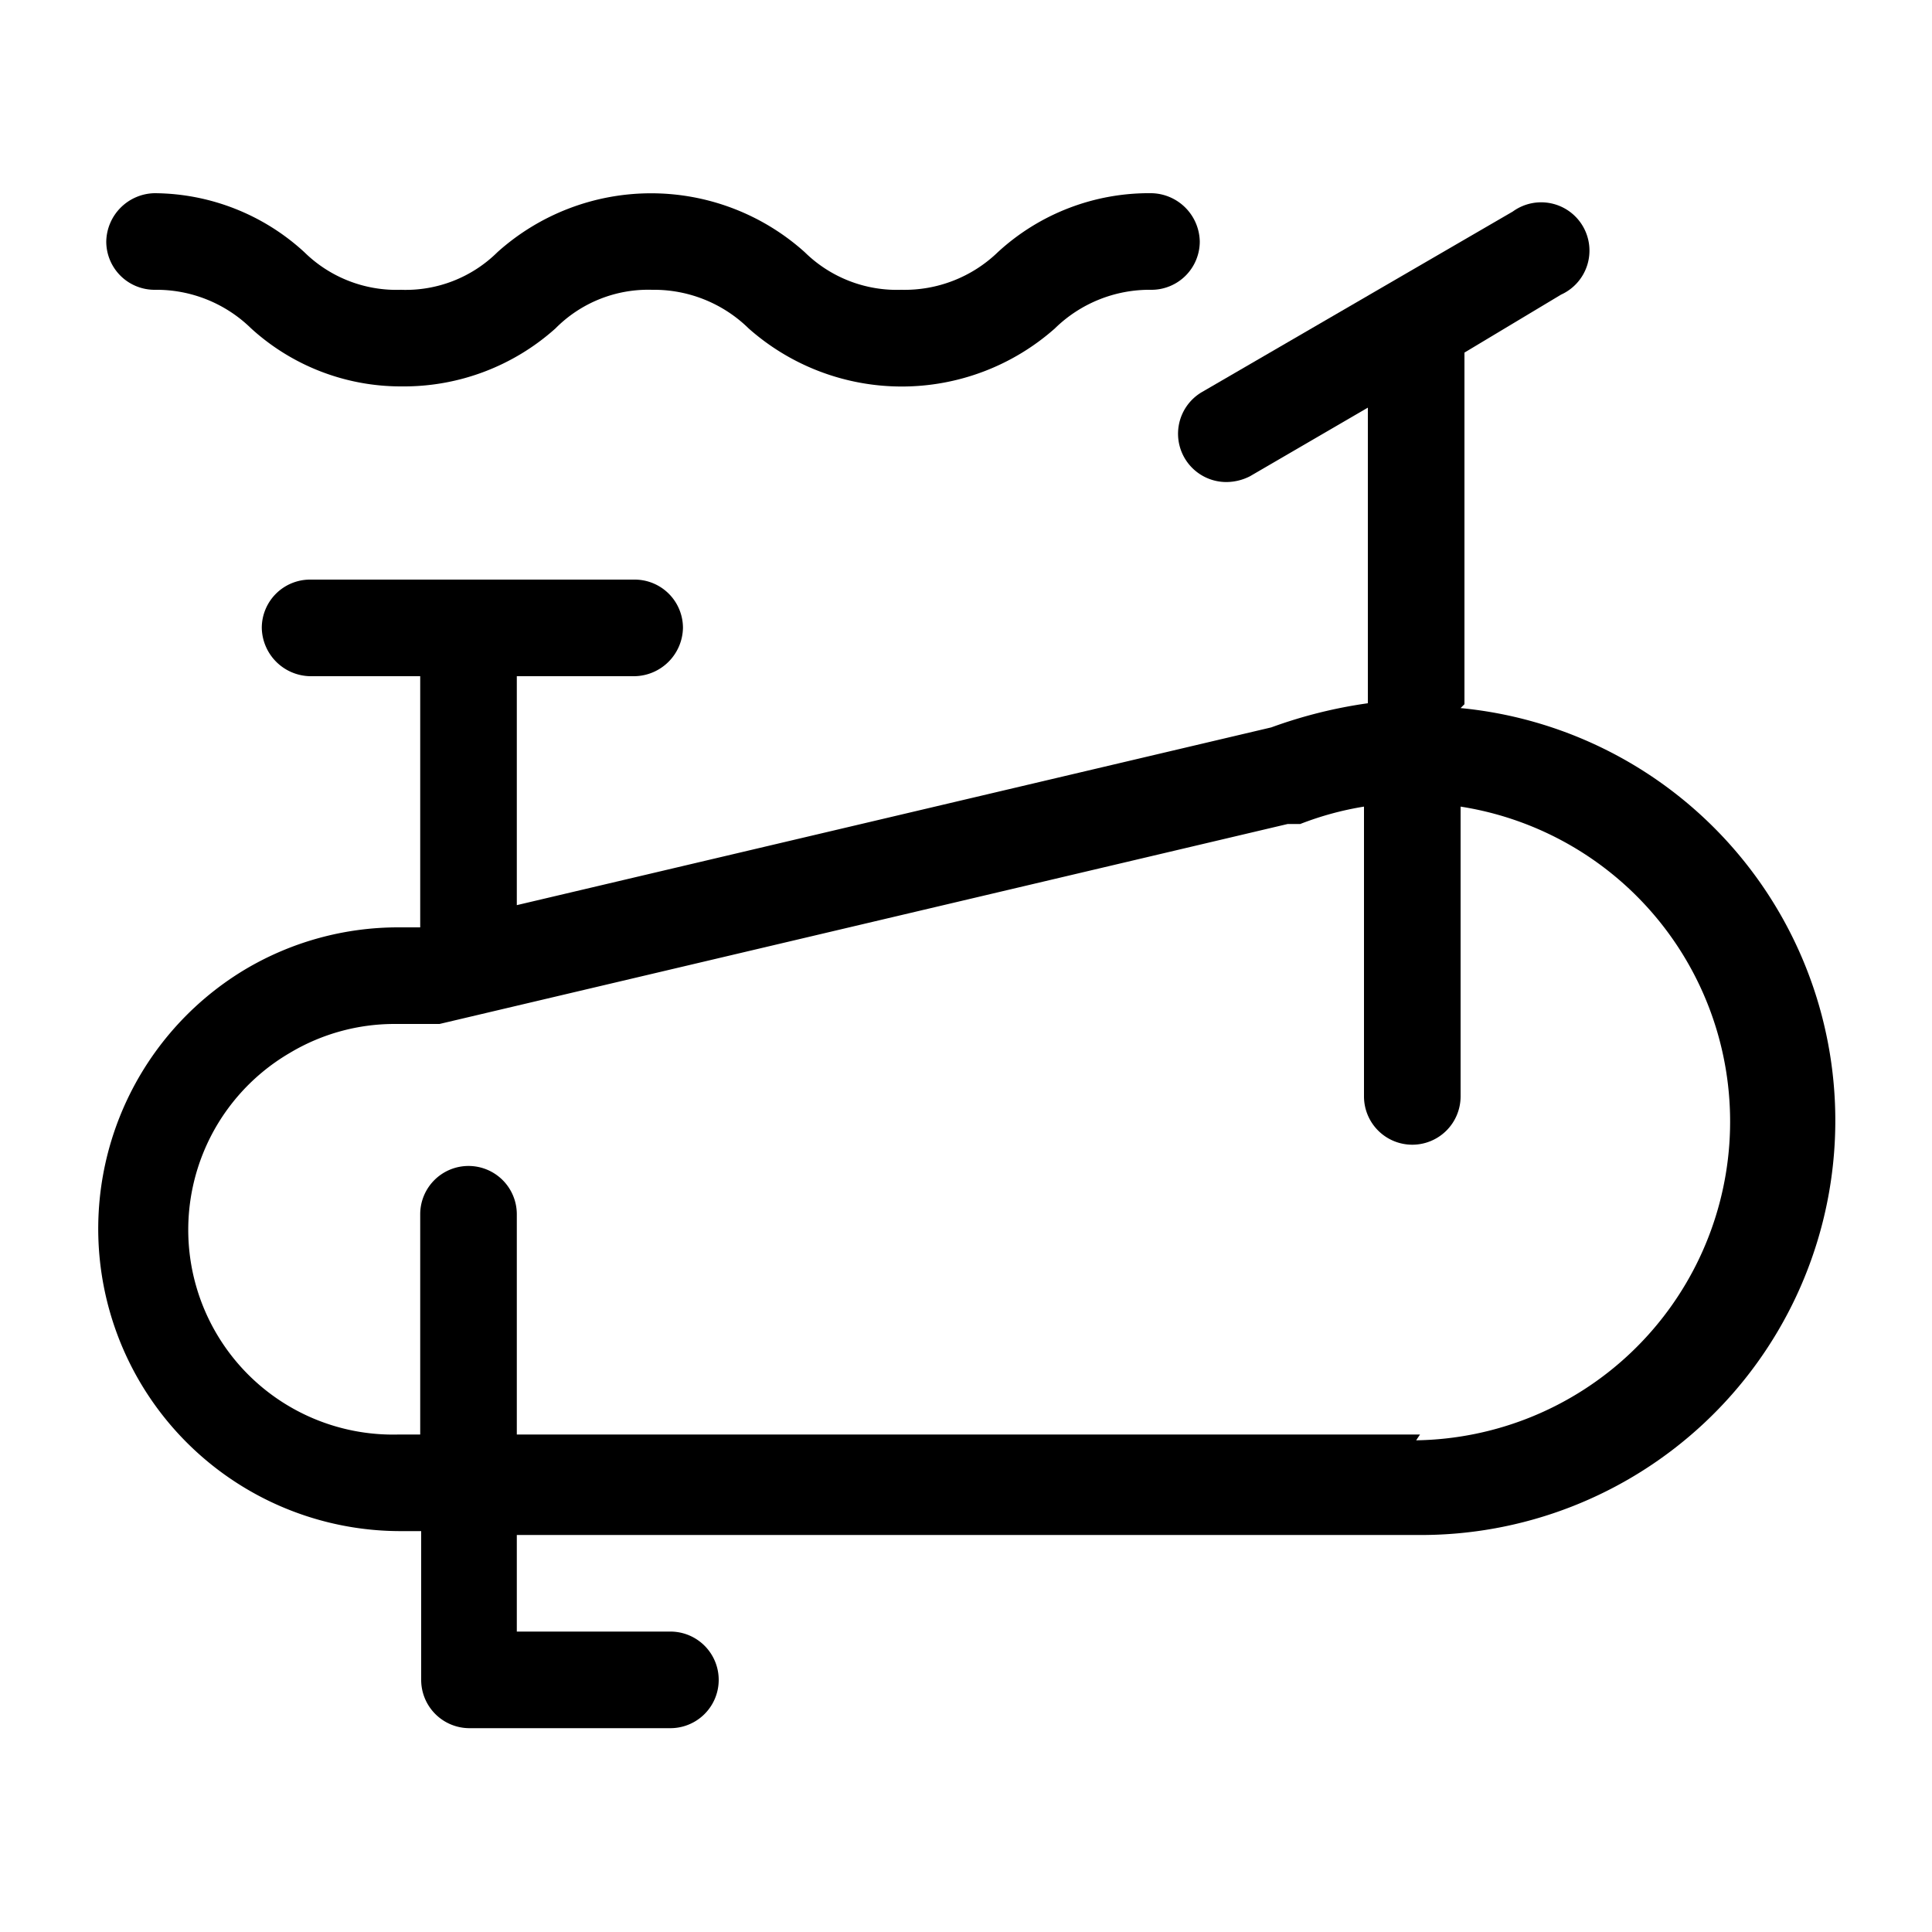 <?xml version="1.0" encoding="utf-8"?>
<svg xmlns="http://www.w3.org/2000/svg" viewBox="0 0 20 20">
  <defs>
    <style>.cls-1{fill:none;}</style>
  </defs>
  <title>aquabike</title>
  <g data-name="Calque 2" id="Calque_2">
    <g data-name="Calque 1" id="Calque_1-2">
      <rect class="cls-1" height="20" width="20"/>
      <path d="M15.16,7.29V3.65h0l1-.6a.5.5,0,1,0-.5-.86L12.44,4.06a.5.5,0,0,0,.25.93.54.54,0,0,0,.25-.06l1.22-.71V7.28a4.91,4.91,0,0,0-1,.25L5.35,9.37V7H6.57a.51.51,0,0,0,.5-.5.5.5,0,0,0-.5-.5H3.21a.5.5,0,0,0-.5.5.51.51,0,0,0,.5.5H4.35V9.6H4.13a3.1,3.1,0,0,0-1.6.44h0a3.13,3.13,0,0,0,1.61,5.81h.22v1.54a.5.5,0,0,0,.5.5H6.94a.5.5,0,1,0,0-1H5.35v-1h9v0l.31,0a4.29,4.29,0,0,0,.46-8.56Zm-.46,7.56-.24,0H14.4l-.17,0H5.35V12.57a.5.5,0,0,0-.5-.5.5.5,0,0,0-.5.5v2.28H4.13A2.12,2.12,0,0,1,3,10.9H3a2.11,2.11,0,0,1,1.09-.3h.23l.23,0,8.78-2.07.13,0a3.24,3.24,0,0,1,.66-.18v3a.5.5,0,0,0,.5.5.5.5,0,0,0,.5-.5v-3a3.3,3.3,0,0,1-.46,6.56Z"/>
      <path d="M1.6,3a1.4,1.4,0,0,1,1,.4A2.3,2.3,0,0,0,4.16,4a2.35,2.35,0,0,0,1.59-.6,1.35,1.35,0,0,1,1-.4,1.4,1.4,0,0,1,1,.4,2.39,2.39,0,0,0,3.17,0,1.4,1.4,0,0,1,1-.4.5.5,0,0,0,.5-.5.51.51,0,0,0-.5-.5,2.31,2.31,0,0,0-1.59.61,1.39,1.39,0,0,1-1,.39,1.36,1.36,0,0,1-1-.39,2.38,2.38,0,0,0-3.18,0,1.35,1.35,0,0,1-1,.39,1.36,1.36,0,0,1-1-.39A2.31,2.31,0,0,0,1.6,2a.51.51,0,0,0-.5.5A.5.5,0,0,0,1.6,3Z"/>
    </g>
  </g>
</svg>